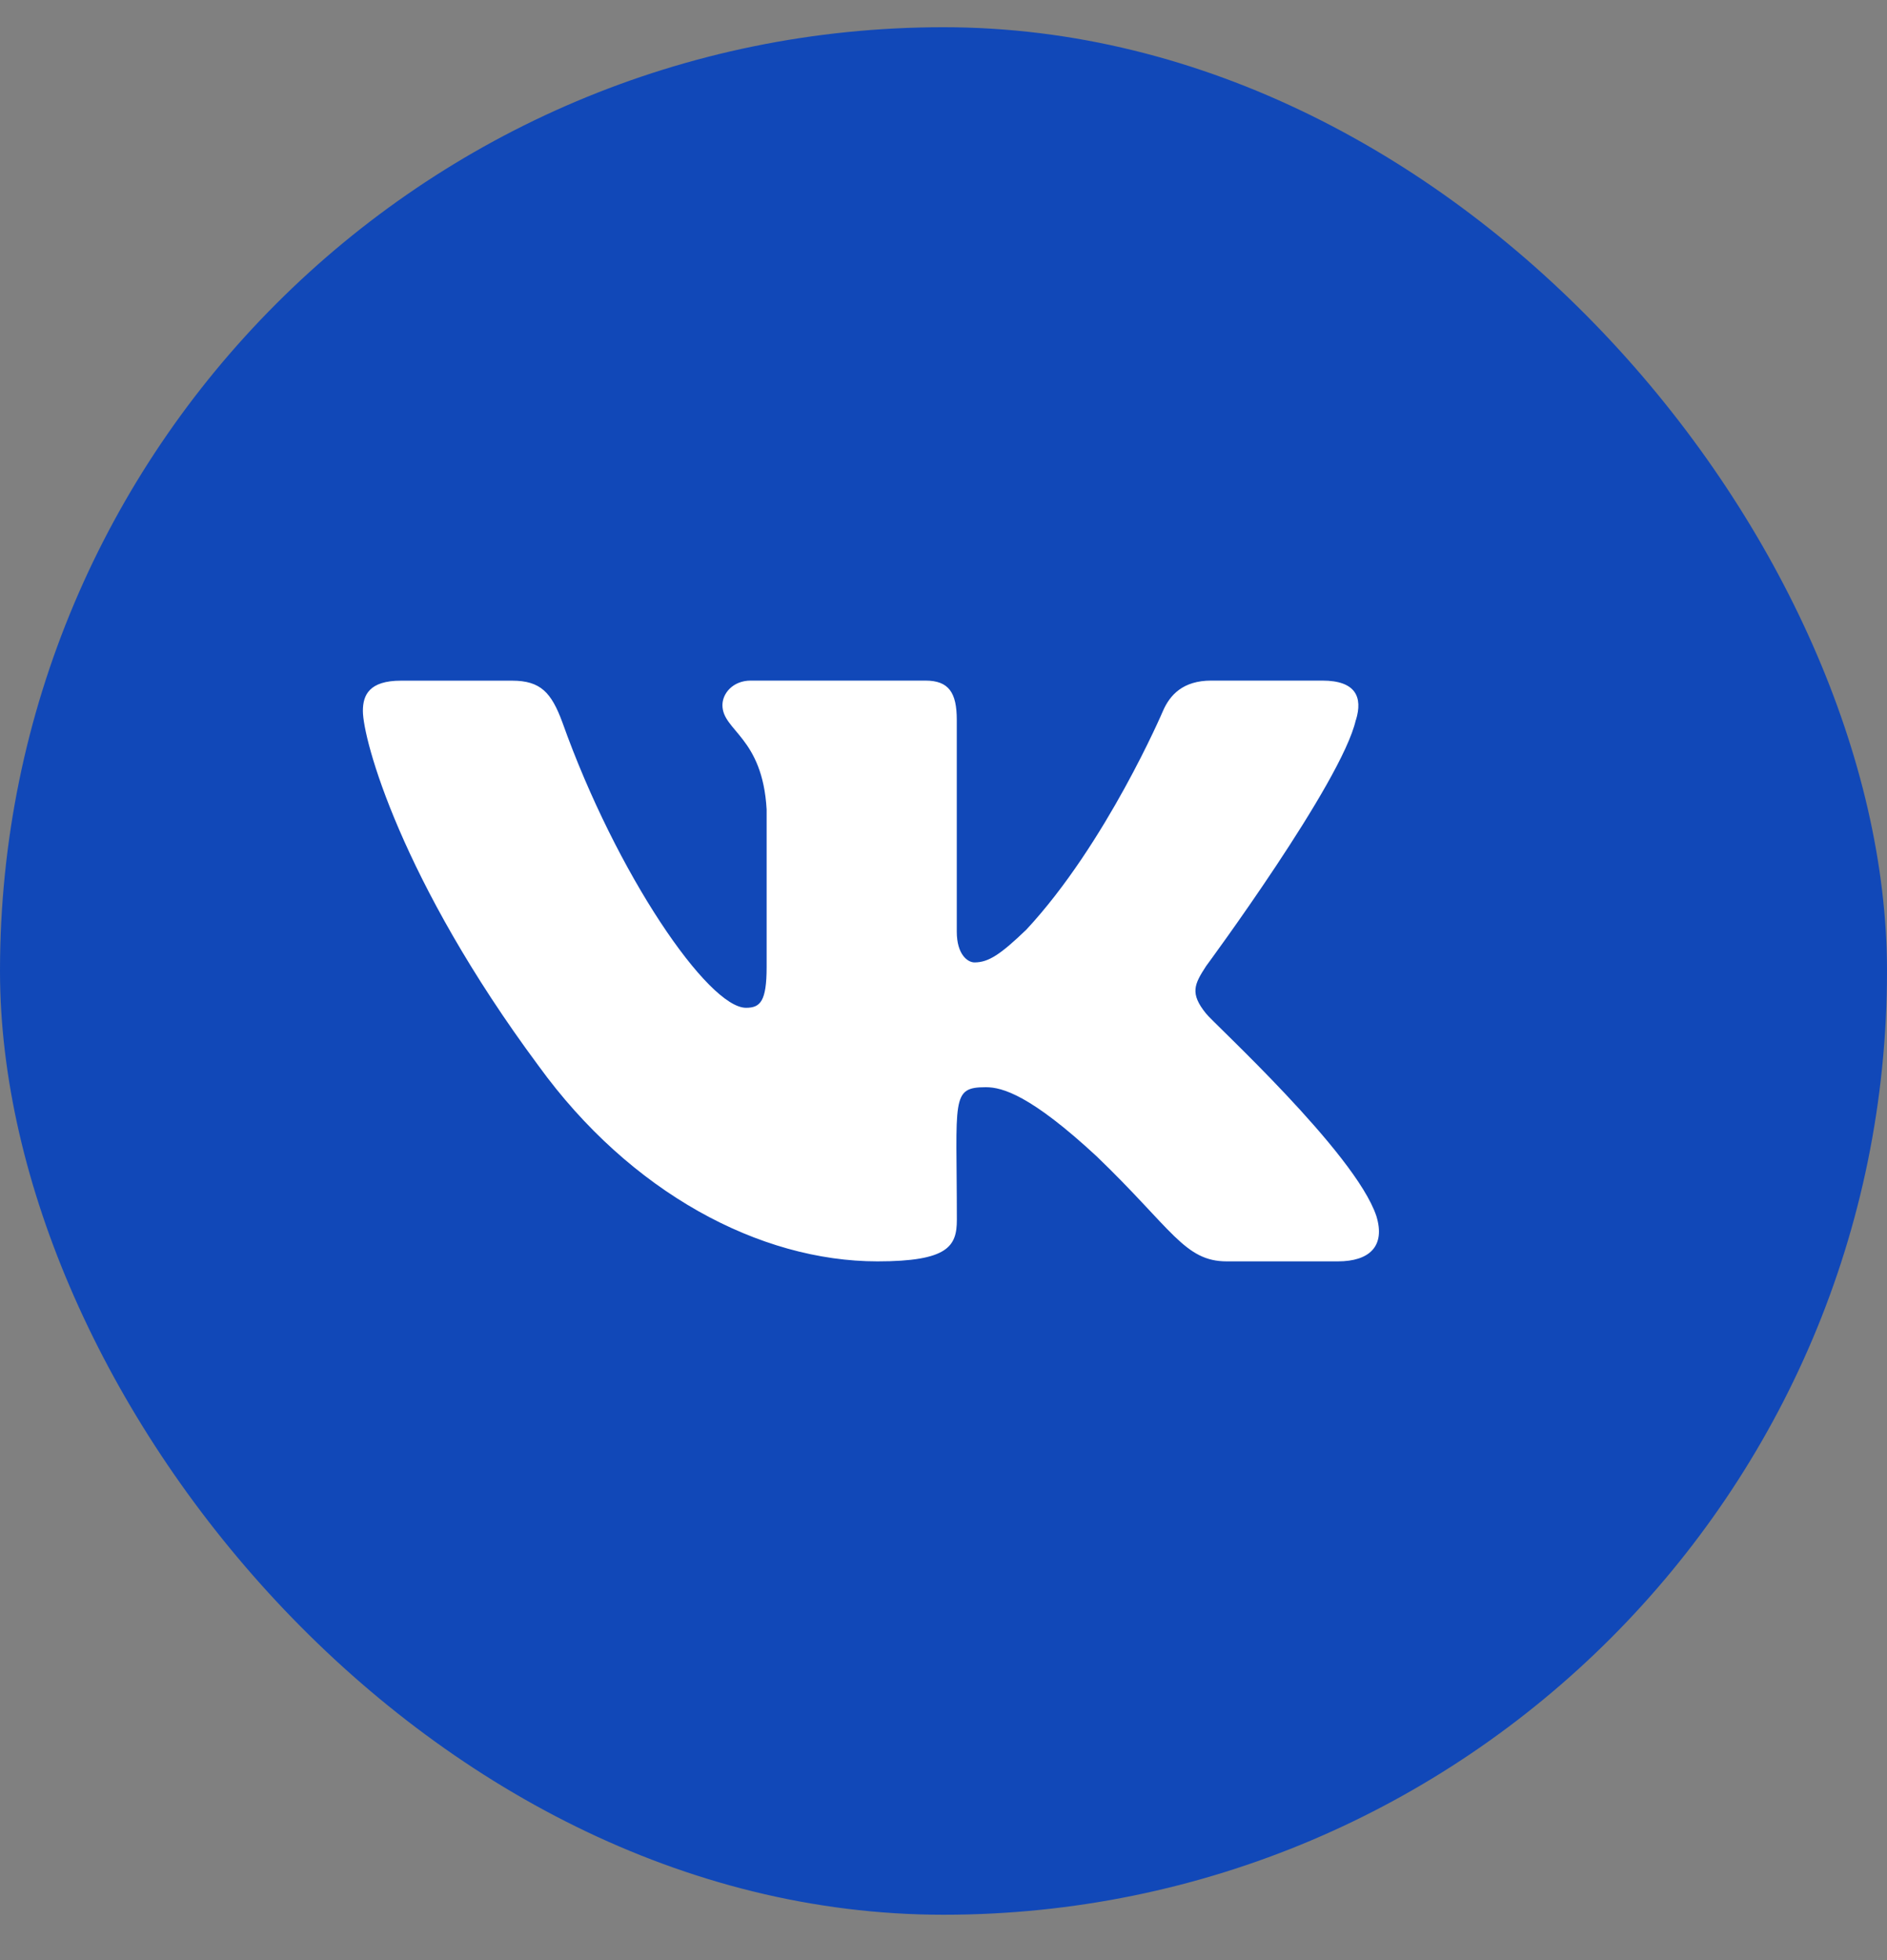 <?xml version="1.0" encoding="UTF-8"?> <svg xmlns="http://www.w3.org/2000/svg" width="26" height="27" viewBox="0 0 26 27" fill="none"><rect x="0" y="0" width="26" height="27" fill="#808080" stroke="none"/><rect y="0.375" width="26" height="26" rx="13" fill="#1148B8"></rect><path d="M16.618 13.962C16.391 13.682 16.456 13.558 16.618 13.308C16.62 13.305 18.489 10.776 18.681 9.918L18.683 9.917C18.778 9.605 18.683 9.375 18.22 9.375H16.689C16.3 9.375 16.12 9.572 16.024 9.793C16.024 9.793 15.244 11.62 14.142 12.805C13.786 13.147 13.621 13.257 13.427 13.257C13.332 13.257 13.183 13.147 13.183 12.834V9.917C13.183 9.542 13.074 9.375 12.751 9.375H10.344C10.1 9.375 9.954 9.55 9.954 9.713C9.954 10.068 10.506 10.15 10.563 11.15V13.32C10.563 13.795 10.475 13.882 10.279 13.882C9.759 13.882 8.496 12.048 7.748 9.948C7.597 9.54 7.449 9.376 7.056 9.376H5.525C5.088 9.376 5 9.573 5 9.793C5 10.183 5.52 12.121 7.42 14.681C8.686 16.428 10.468 17.375 12.09 17.375C13.065 17.375 13.184 17.165 13.184 16.803C13.184 15.133 13.096 14.976 13.584 14.976C13.81 14.976 14.2 15.085 15.11 15.928C16.15 16.928 16.321 17.375 16.903 17.375H18.434C18.87 17.375 19.092 17.165 18.964 16.75C18.673 15.877 16.706 14.082 16.618 13.962Z" fill="white"></path></svg> 